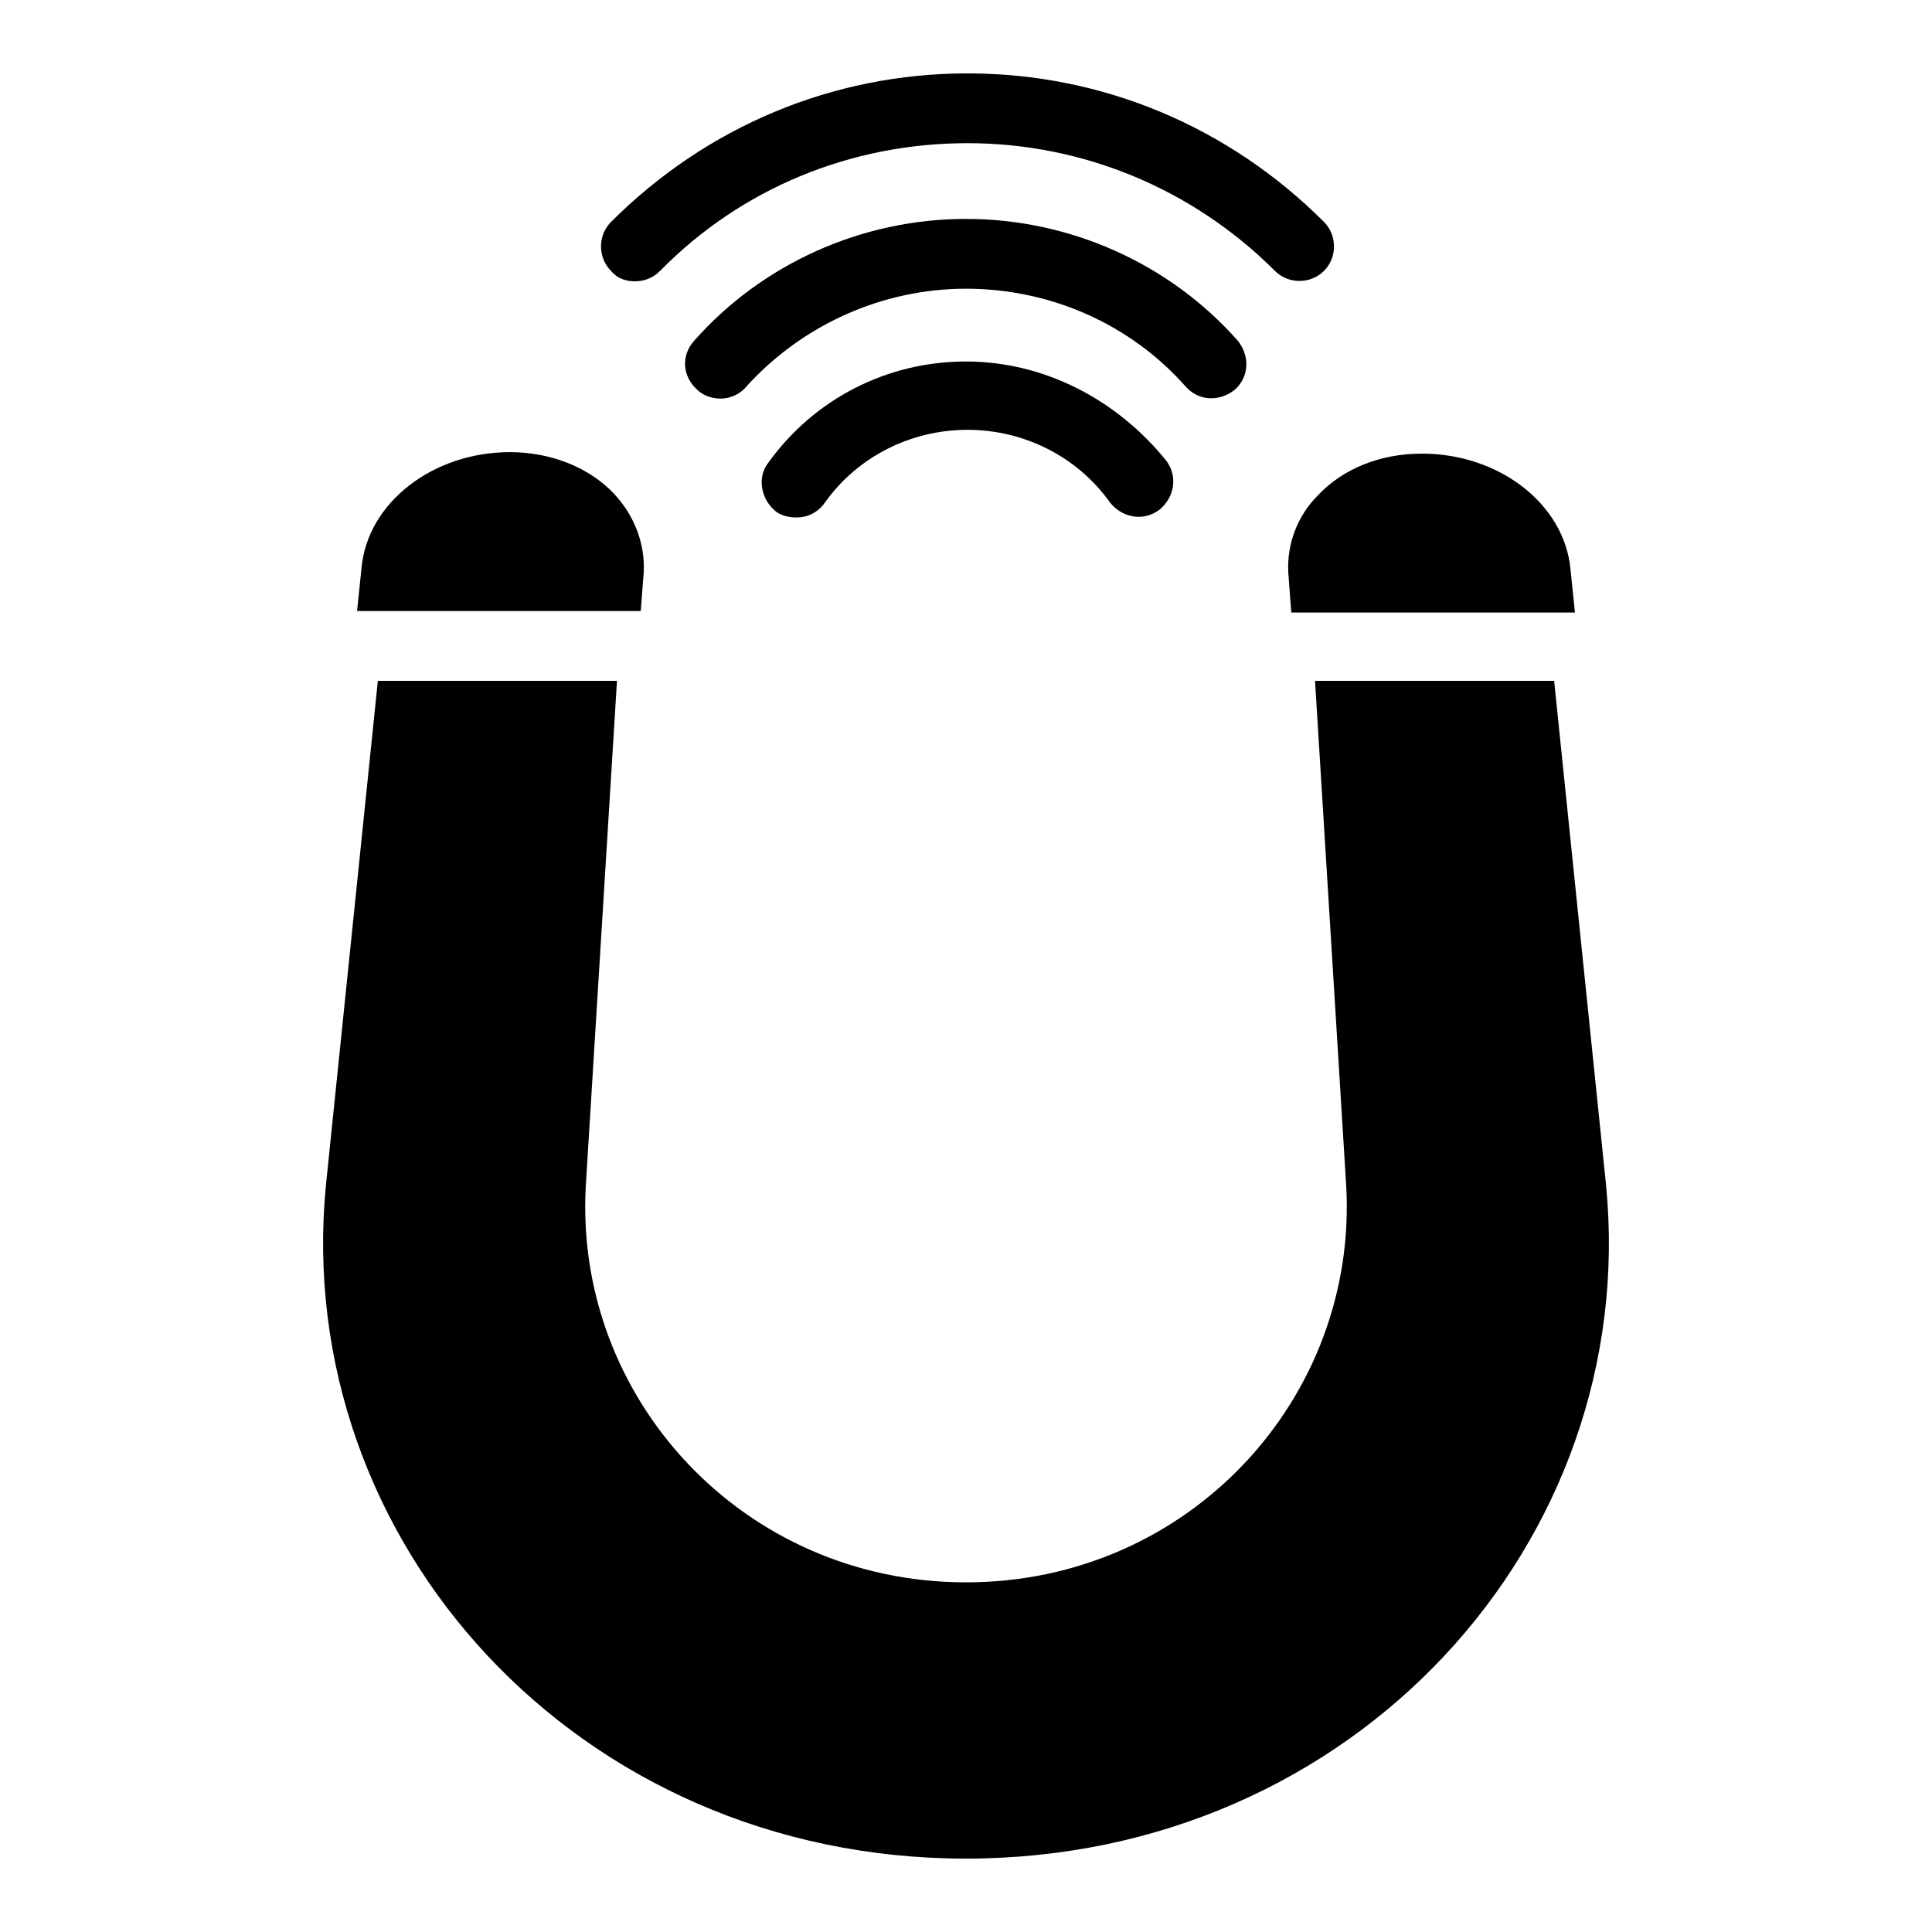 <?xml version="1.0" encoding="UTF-8"?>
<!-- Uploaded to: ICON Repo, www.iconrepo.com, Generator: ICON Repo Mixer Tools -->
<svg fill="#000000" width="800px" height="800px" version="1.1" viewBox="144 144 512 512" xmlns="http://www.w3.org/2000/svg">
 <g>
  <path d="m569.64 458.25-13.777-133.82h-63.367l8.266 133.82c3.148 56.285-41.723 105.09-100.76 105.09-59.043 0-103.91-48.809-100.76-105.09l8.266-133.82h-63.371l-13.777 133.82c-9.055 94.07 66.52 178.3 169.64 178.3 103.12 0.004 178.7-84.23 169.64-178.3z"/>
  <path d="m314.59 295.7c0.395-7.477-2.363-14.957-7.871-20.859-6.691-7.086-16.926-11.02-27.551-11.02-20.469 0-37.785 13.383-39.359 30.699l-1.18 11.414h75.18z"/>
  <path d="m485.41 295.7 0.789 10.629h75.18l-1.18-11.414c-1.574-17.32-18.895-30.699-39.359-30.699-11.02 0-20.859 3.938-27.551 11.02-5.516 5.508-8.273 12.984-7.879 20.465z"/>
  <path d="m312.23 218.55c2.363 0 4.723-0.789 6.691-2.754 21.648-22.043 50.773-33.852 81.477-33.852 30.699 0 59.828 12.203 81.477 33.852 3.543 3.543 9.445 3.543 12.988 0s3.543-9.445 0-12.988c-25.191-25.191-58.648-39.359-94.465-39.359-35.816 0-69.273 14.168-94.465 39.359-3.543 3.543-3.543 9.445 0 12.988 1.574 1.969 3.934 2.754 6.297 2.754z"/>
  <path d="m458.25 246.49c3.543 3.938 9.055 3.938 12.988 0.789 3.938-3.543 3.938-9.055 0.789-12.988-18.105-20.469-44.477-32.277-72.027-32.277s-53.922 11.809-72.027 32.273c-3.543 3.938-3.148 9.445 0.789 12.988 1.574 1.574 3.938 2.363 6.297 2.363 2.363 0 5.117-1.18 6.691-3.148 14.957-16.531 36.211-25.977 58.254-25.977 22.43 0 43.684 9.445 58.246 25.977z"/>
  <path d="m400 239.8c-20.859 0-40.148 9.84-52.348 26.766-3.148 3.938-1.969 9.84 1.969 12.988 1.574 1.18 3.543 1.574 5.512 1.574 2.754 0 5.512-1.18 7.477-3.938 8.66-12.203 22.828-19.285 37.785-19.285s29.125 7.086 37.785 19.285c3.148 3.938 8.66 5.117 12.988 1.969 3.938-3.148 5.117-8.66 1.969-12.988-12.992-16.141-32.277-26.371-53.137-26.371z"/>
 </g>
</svg>